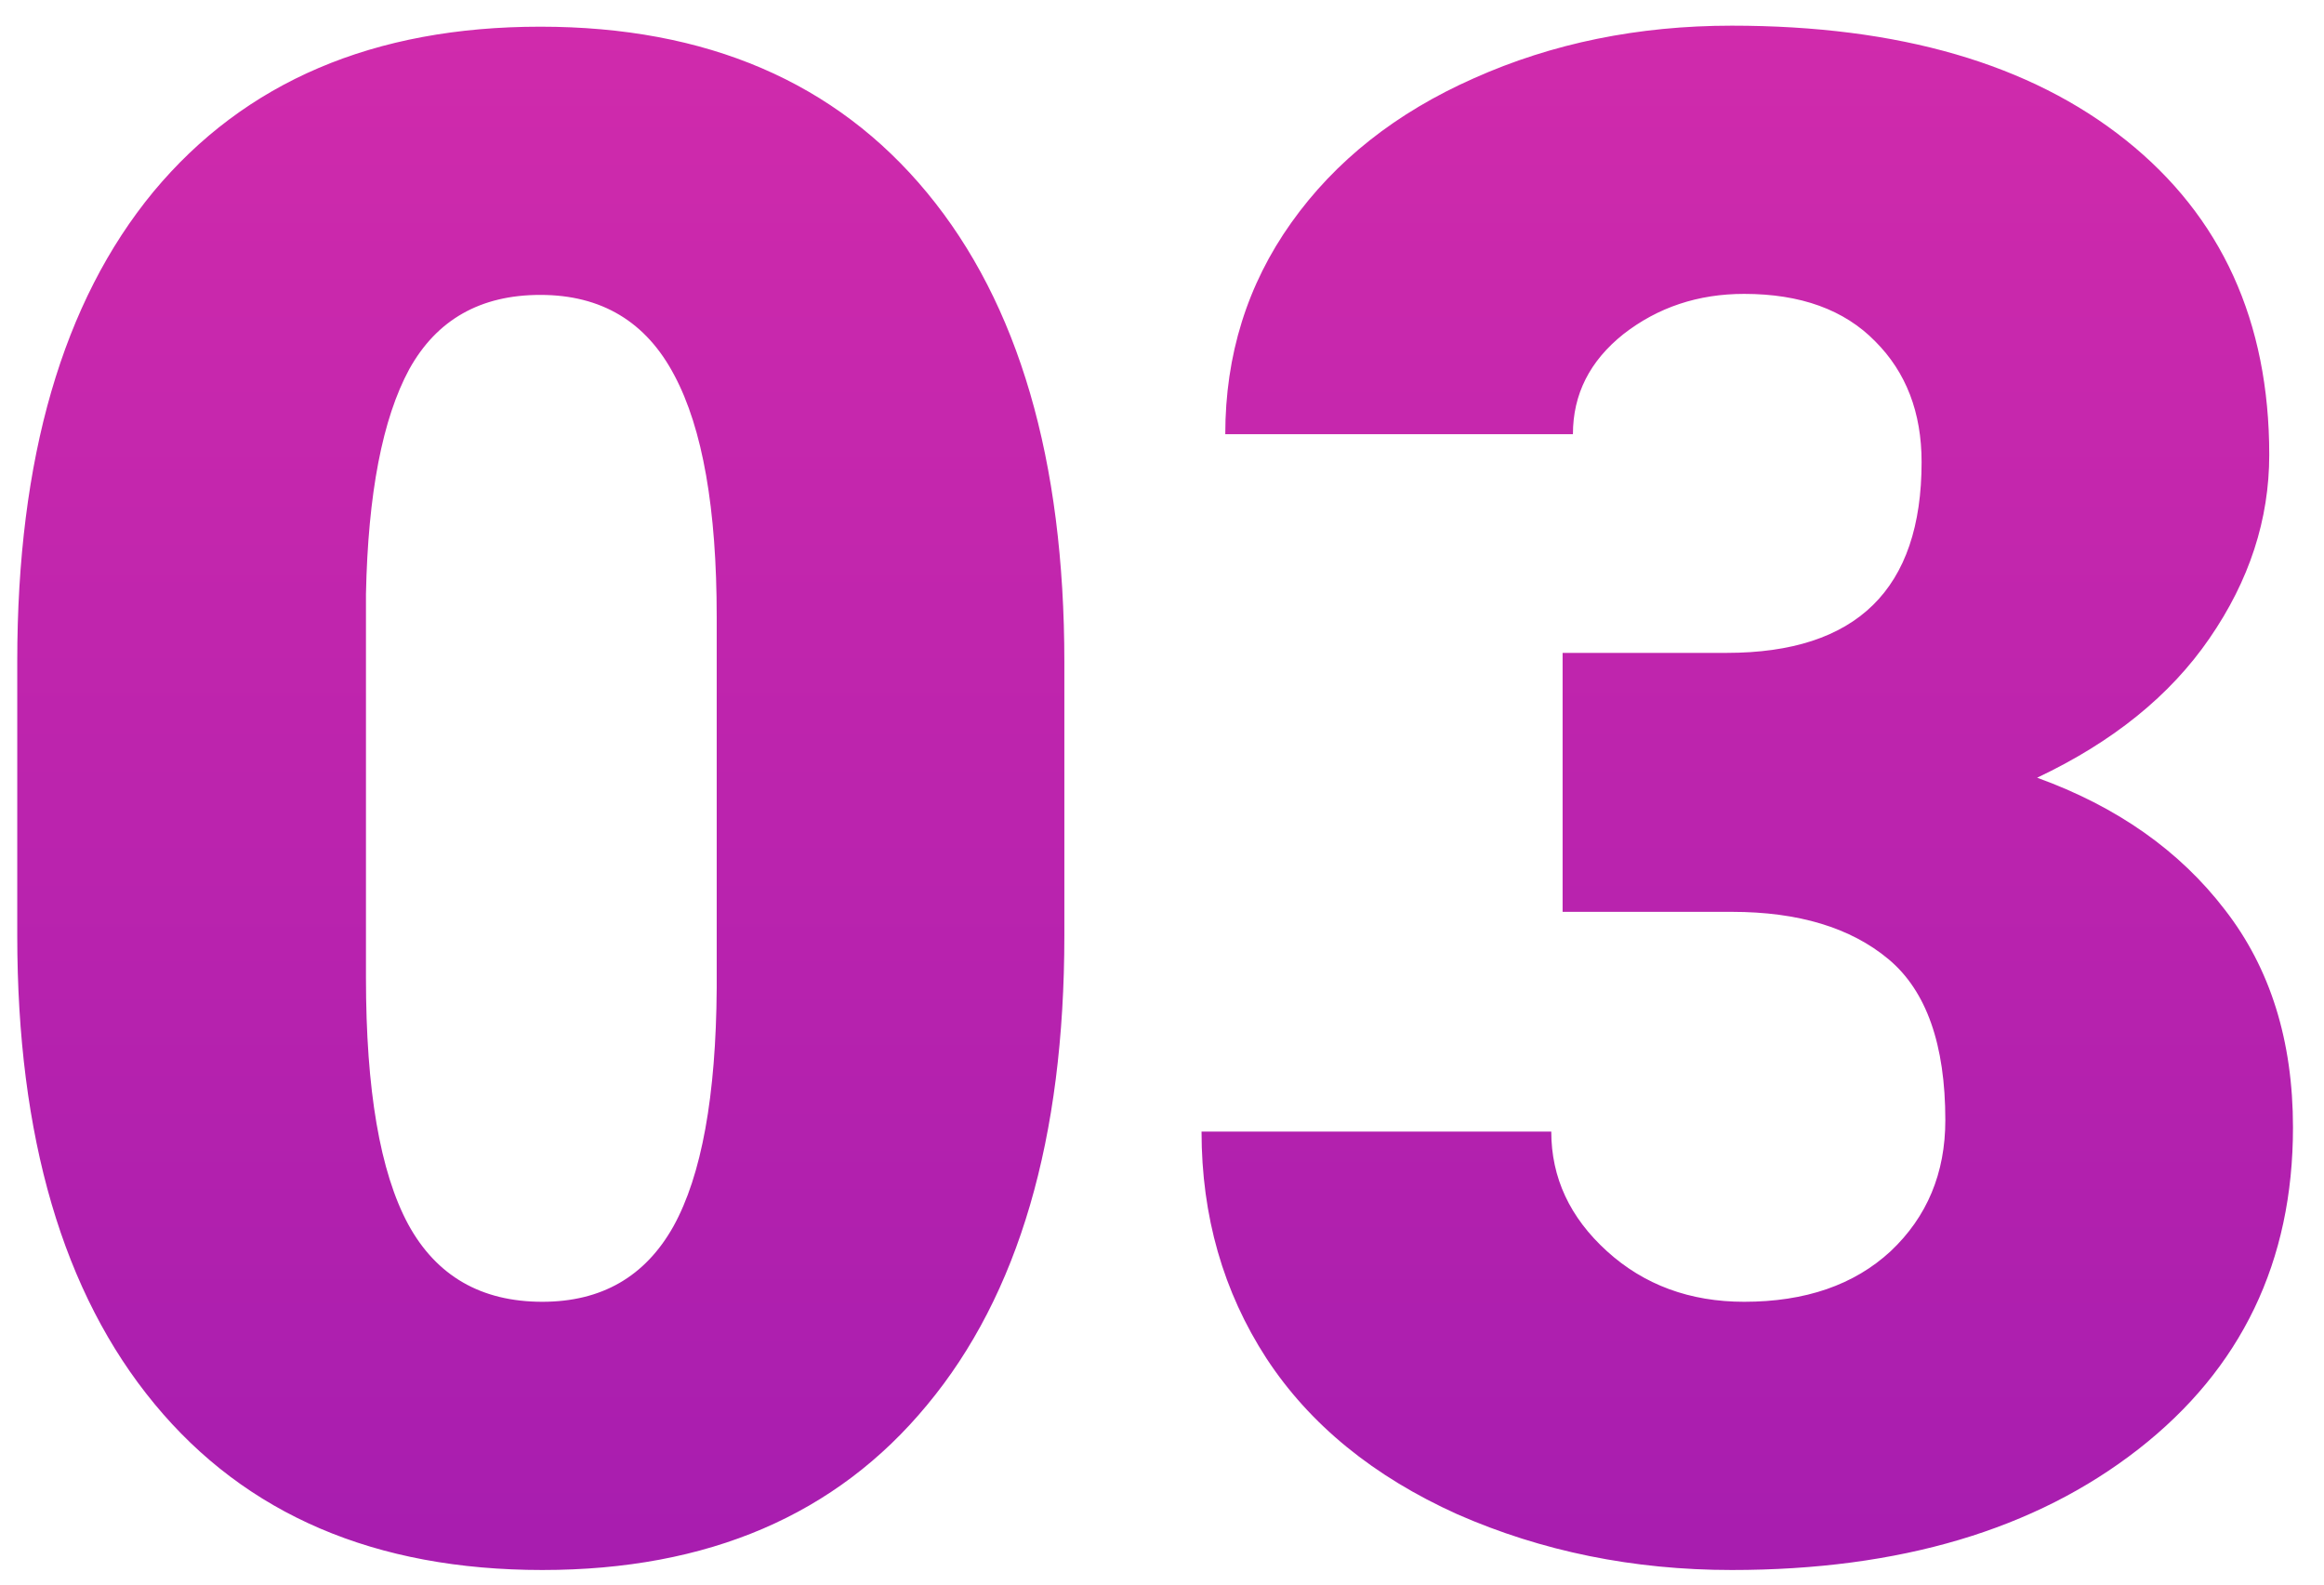 <?xml version="1.0" encoding="UTF-8"?> <svg xmlns="http://www.w3.org/2000/svg" width="66" height="45" viewBox="0 0 66 45" fill="none"> <path d="M30.227 26.568C30.227 32.33 28.928 36.773 26.33 39.898C23.752 43.023 20.109 44.586 15.402 44.586C10.656 44.586 6.984 43.014 4.387 39.869C1.789 36.725 0.49 32.291 0.49 26.568V18.775C0.49 13.014 1.779 8.57 4.357 5.445C6.955 2.32 10.617 0.758 15.344 0.758C20.07 0.758 23.732 2.33 26.33 5.475C28.928 8.619 30.227 13.062 30.227 18.805V26.568ZM20.354 17.516C20.354 14.449 19.953 12.164 19.152 10.66C18.352 9.137 17.082 8.375 15.344 8.375C13.645 8.375 12.404 9.078 11.623 10.484C10.861 11.891 10.451 14.02 10.393 16.871V27.77C10.393 30.953 10.793 33.287 11.594 34.772C12.395 36.236 13.664 36.969 15.402 36.969C17.082 36.969 18.322 36.256 19.123 34.83C19.924 33.385 20.334 31.129 20.354 28.062V17.516ZM44.377 18.541H49.035C52.727 18.541 54.572 16.734 54.572 13.121C54.572 11.715 54.133 10.572 53.254 9.693C52.375 8.795 51.135 8.346 49.533 8.346C48.225 8.346 47.082 8.727 46.105 9.488C45.148 10.25 44.67 11.197 44.67 12.33H34.797C34.797 10.084 35.422 8.082 36.672 6.324C37.922 4.566 39.65 3.199 41.857 2.223C44.084 1.227 46.525 0.729 49.182 0.729C53.928 0.729 57.658 1.812 60.373 3.98C63.088 6.148 64.445 9.127 64.445 12.916C64.445 14.752 63.879 16.49 62.746 18.131C61.633 19.752 60.002 21.07 57.853 22.086C60.119 22.906 61.897 24.156 63.185 25.836C64.475 27.496 65.119 29.557 65.119 32.018C65.119 35.826 63.654 38.873 60.725 41.158C57.795 43.443 53.947 44.586 49.182 44.586C46.389 44.586 43.791 44.059 41.389 43.004C39.006 41.93 37.199 40.455 35.969 38.58C34.738 36.685 34.123 34.537 34.123 32.135H44.055C44.055 33.443 44.582 34.576 45.637 35.533C46.691 36.49 47.99 36.969 49.533 36.969C51.272 36.969 52.658 36.49 53.693 35.533C54.728 34.557 55.246 33.316 55.246 31.812C55.246 29.664 54.709 28.141 53.635 27.242C52.56 26.344 51.076 25.895 49.182 25.895H44.377V18.541Z" fill="url(#paint0_linear)"></path> <defs> <linearGradient id="paint0_linear" x1="33" y1="-12" x2="33" y2="58" gradientUnits="userSpaceOnUse"> <stop stop-color="#DC2EAB"></stop> <stop offset="1" stop-color="#9B19B0"></stop> </linearGradient> </defs> </svg> 